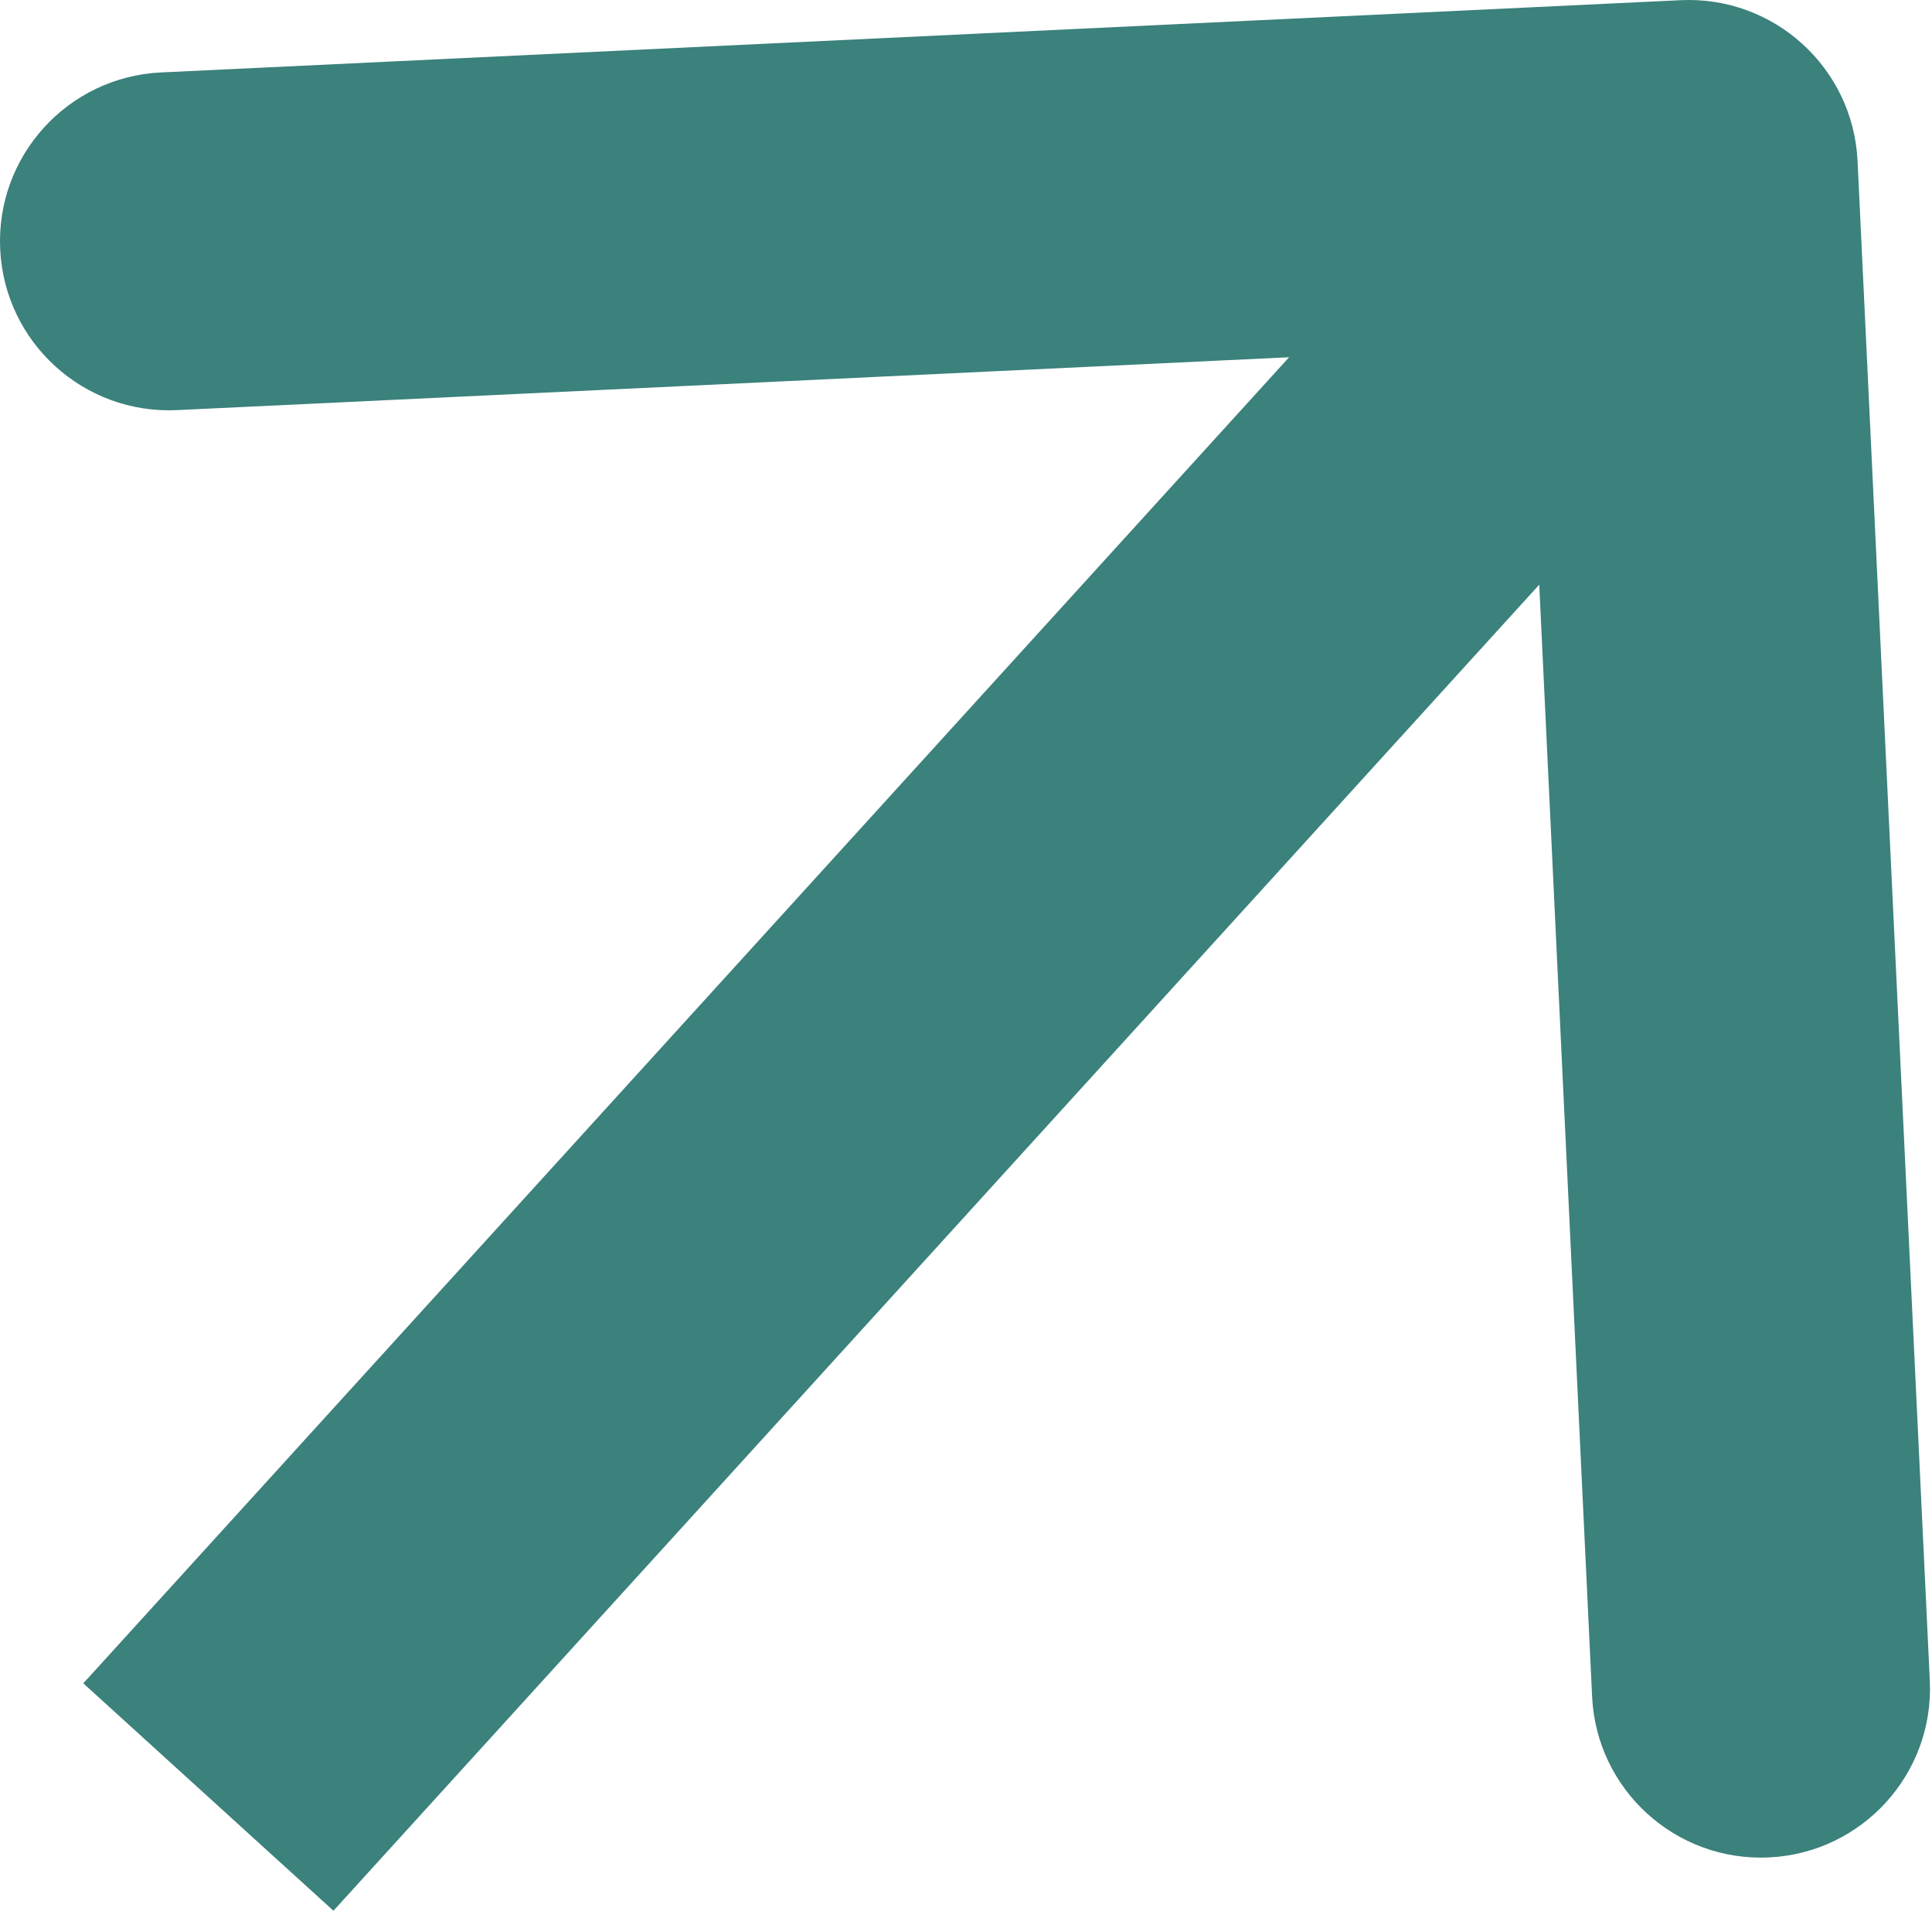 <?xml version="1.0" encoding="UTF-8"?> <svg xmlns="http://www.w3.org/2000/svg" width="183" height="181" viewBox="0 0 183 181" fill="none"> <path d="M175.949 15.252C175.529 6.418 168.028 -0.402 159.195 0.018L15.252 6.862C6.419 7.282 -0.402 14.783 0.018 23.616C0.438 32.449 7.939 39.269 16.773 38.849L144.722 32.766L150.805 160.715C151.225 169.549 158.726 176.369 167.559 175.949C176.392 175.529 183.212 168.028 182.793 159.195L175.949 15.252ZM31.584 181L171.802 26.784L148.108 5.24L7.89 159.457L31.584 181Z" fill="#3B817C"></path> </svg> 